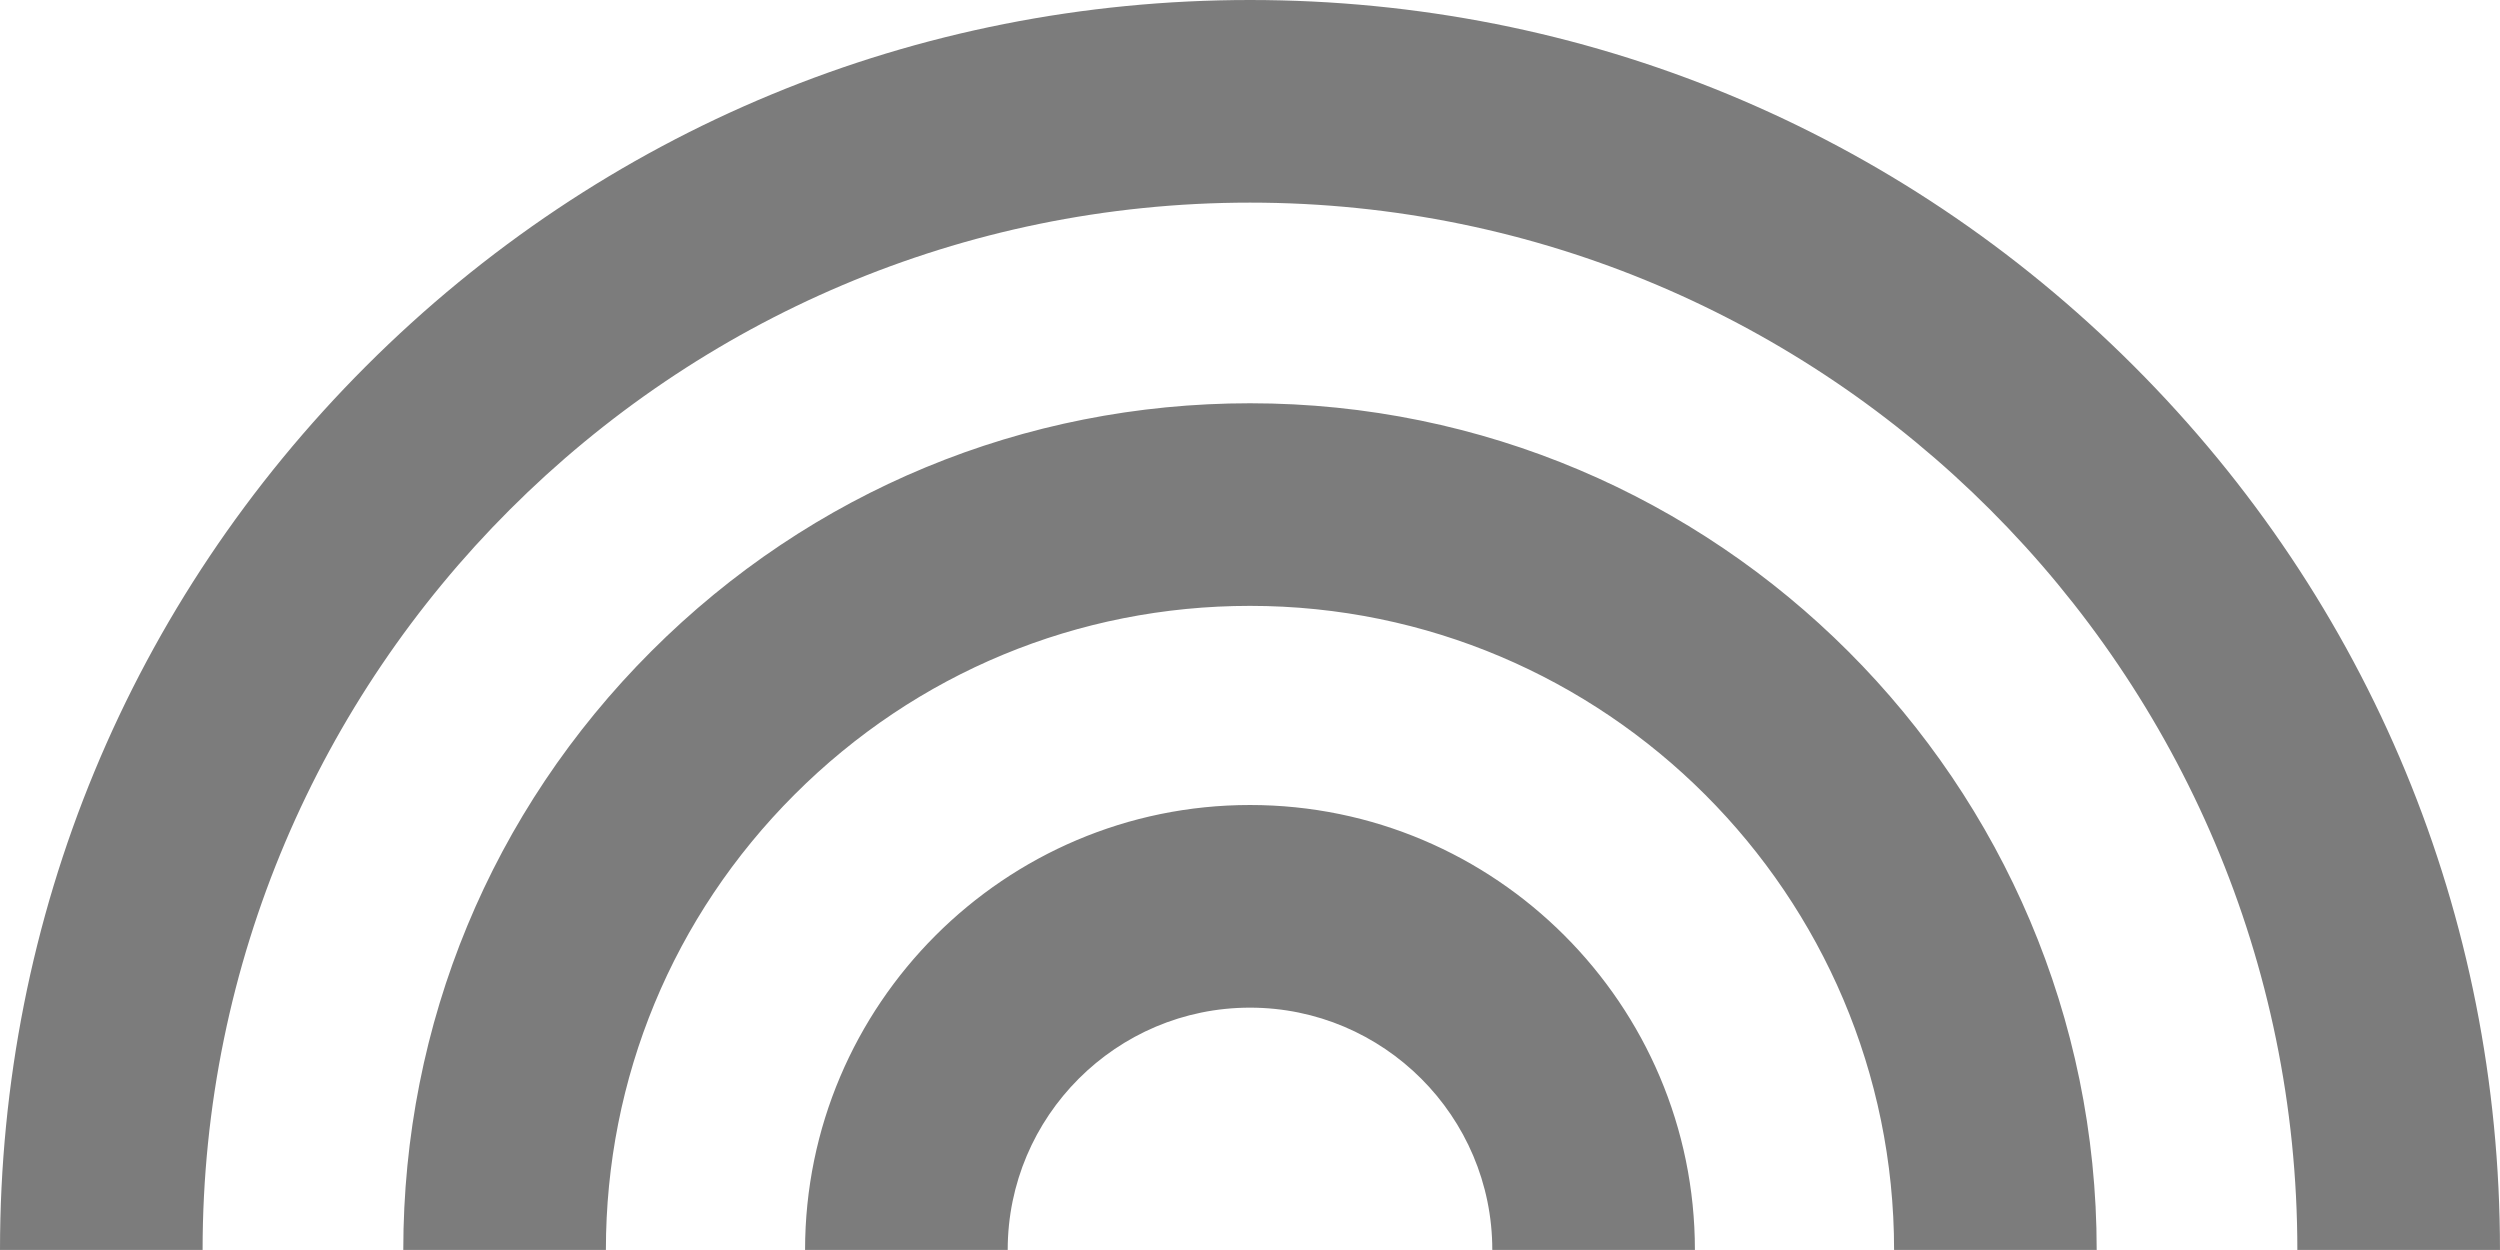 <?xml version="1.0" encoding="utf-8"?>
<!-- Generator: Adobe Illustrator 16.0.0, SVG Export Plug-In . SVG Version: 6.00 Build 0)  -->
<!DOCTYPE svg PUBLIC "-//W3C//DTD SVG 1.1//EN" "http://www.w3.org/Graphics/SVG/1.1/DTD/svg11.dtd">
<svg version="1.1" id="Layer_1" xmlns="http://www.w3.org/2000/svg" xmlns:xlink="http://www.w3.org/1999/xlink" x="0px" y="0px"
	 width="104.627px" height="52.312px" viewBox="0 0 104.627 52.312" enable-background="new 0 0 104.627 52.312"
	 xml:space="preserve">
<g>
	<g>
		<g>
			<path fill="#7C7C7C" d="M52.313,33.69c-10.266,0-18.62,8.354-18.62,18.621h8.48c0-5.592,4.549-10.14,10.14-10.14
				c5.592,0,10.141,4.548,10.141,10.14h8.479C70.933,42.045,62.581,33.69,52.313,33.69z M52.313,16.877
				c-9.465,0-18.364,3.687-25.056,10.379c-6.693,6.692-10.379,15.591-10.379,25.056h8.479c0-7.2,2.804-13.968,7.896-19.06
				c5.091-5.092,11.86-7.896,19.06-7.896c14.863,0,26.956,12.092,26.956,26.955h8.479C87.749,32.773,71.852,16.877,52.313,16.877z
				 M89.305,15.321C79.424,5.441,66.288,0,52.313,0C38.34,0,25.202,5.441,15.322,15.321C5.441,25.202,0,38.339,0,52.312h8.479
				c0-24.168,19.664-43.832,43.833-43.832s43.834,19.664,43.834,43.832h8.48C104.627,38.339,99.186,25.202,89.305,15.321z"/>
		</g>
	</g>
</g>
</svg>
